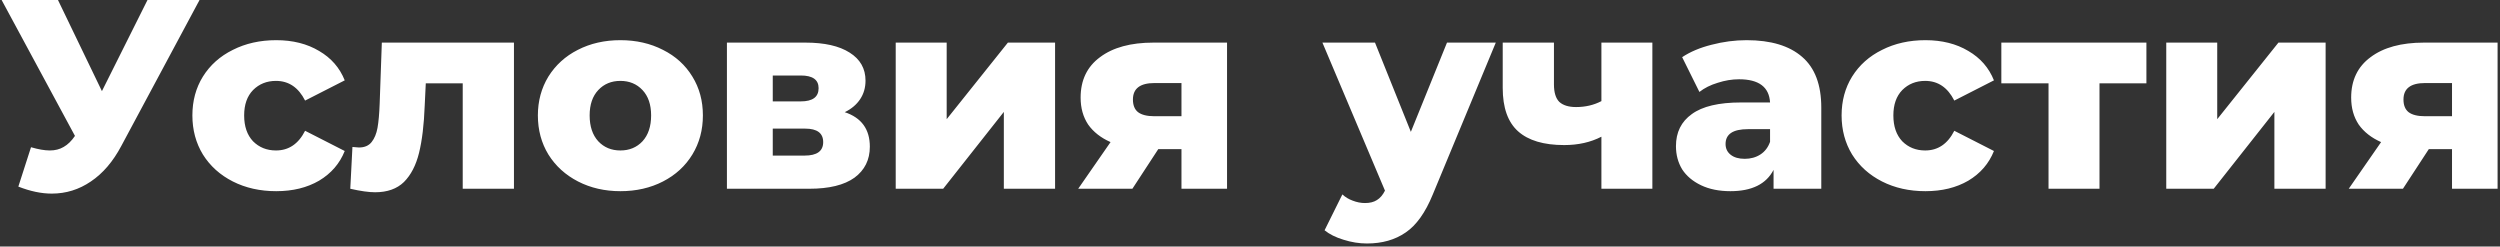 <?xml version="1.0" encoding="UTF-8"?> <svg xmlns="http://www.w3.org/2000/svg" width="649" height="64" viewBox="0 0 649 64" fill="none"><rect x="0" y="0" width="649" height="64" fill="#333333" stroke="none"/> <path d="M51.8 -3.33786e-06L31.5 37.87C29.353 41.93 26.717 45.01 23.59 47.11C20.51 49.21 17.127 50.26 13.44 50.26C10.733 50.26 7.84 49.653 4.76 48.44L8.05 38.22C9.963 38.78 11.597 39.06 12.95 39.06C14.303 39.06 15.493 38.757 16.52 38.15C17.593 37.543 18.573 36.587 19.46 35.28L0.42 -3.33786e-06H15.05L26.46 23.66L38.29 -3.33786e-06H51.8ZM71.713 49.63C67.513 49.63 63.757 48.79 60.443 47.11C57.13 45.43 54.54 43.097 52.673 40.11C50.853 37.123 49.943 33.74 49.943 29.96C49.943 26.18 50.853 22.82 52.673 19.88C54.54 16.893 57.13 14.583 60.443 12.95C63.757 11.27 67.513 10.43 71.713 10.43C76.007 10.43 79.717 11.363 82.843 13.23C85.97 15.05 88.187 17.593 89.493 20.86L79.203 26.11C77.477 22.703 74.957 21 71.643 21C69.263 21 67.28 21.793 65.693 23.38C64.153 24.967 63.383 27.16 63.383 29.96C63.383 32.807 64.153 35.047 65.693 36.68C67.28 38.267 69.263 39.06 71.643 39.06C74.957 39.06 77.477 37.357 79.203 33.95L89.493 39.2C88.187 42.467 85.97 45.033 82.843 46.9C79.717 48.72 76.007 49.63 71.713 49.63ZM133.423 11.06V49H120.123V21.63H110.533L110.253 27.44C110.066 32.387 109.576 36.47 108.783 39.69C107.989 42.91 106.683 45.43 104.863 47.25C103.043 49.023 100.546 49.91 97.373 49.91C95.739 49.91 93.593 49.607 90.933 49L91.493 38.15C92.333 38.243 92.893 38.29 93.173 38.29C94.619 38.29 95.716 37.823 96.463 36.89C97.209 35.957 97.723 34.72 98.003 33.18C98.283 31.593 98.469 29.493 98.563 26.88L99.123 11.06H133.423ZM161.051 49.63C156.991 49.63 153.328 48.79 150.061 47.11C146.794 45.43 144.228 43.097 142.361 40.11C140.541 37.123 139.631 33.74 139.631 29.96C139.631 26.227 140.541 22.867 142.361 19.88C144.228 16.893 146.771 14.583 149.991 12.95C153.258 11.27 156.944 10.43 161.051 10.43C165.158 10.43 168.844 11.27 172.111 12.95C175.378 14.583 177.921 16.893 179.741 19.88C181.561 22.82 182.471 26.18 182.471 29.96C182.471 33.74 181.561 37.123 179.741 40.11C177.921 43.097 175.378 45.43 172.111 47.11C168.844 48.79 165.158 49.63 161.051 49.63ZM161.051 39.06C163.384 39.06 165.298 38.267 166.791 36.68C168.284 35.047 169.031 32.807 169.031 29.96C169.031 27.16 168.284 24.967 166.791 23.38C165.298 21.793 163.384 21 161.051 21C158.718 21 156.804 21.793 155.311 23.38C153.818 24.967 153.071 27.16 153.071 29.96C153.071 32.807 153.818 35.047 155.311 36.68C156.804 38.267 158.718 39.06 161.051 39.06ZM219.299 29.12C223.639 30.567 225.809 33.553 225.809 38.08C225.809 41.487 224.479 44.17 221.819 46.13C219.159 48.043 215.239 49 210.059 49H188.709V11.06H209.079C214.025 11.06 217.852 11.923 220.559 13.65C223.312 15.377 224.689 17.803 224.689 20.93C224.689 22.75 224.222 24.36 223.289 25.76C222.355 27.16 221.025 28.28 219.299 29.12ZM200.609 26.32H207.889C210.969 26.32 212.509 25.177 212.509 22.89C212.509 20.697 210.969 19.6 207.889 19.6H200.609V26.32ZM208.869 40.39C212.089 40.39 213.699 39.223 213.699 36.89C213.699 34.557 212.135 33.39 209.009 33.39H200.609V40.39H208.869ZM232.527 11.06H245.757V30.94L261.647 11.06H273.897V49H260.597V29.05L244.847 49H232.527V11.06ZM318.539 11.06V49H306.709V38.71H300.689L293.969 49H279.899L288.299 36.89C285.779 35.77 283.843 34.253 282.489 32.34C281.183 30.38 280.529 28.047 280.529 25.34C280.529 20.813 282.209 17.313 285.569 14.84C288.929 12.32 293.549 11.06 299.429 11.06H318.539ZM299.709 21.56C295.976 21.56 294.109 22.983 294.109 25.83C294.109 27.323 294.553 28.42 295.439 29.12C296.373 29.82 297.773 30.17 299.639 30.17H306.709V21.56H299.709ZM388.309 11.06L371.929 50.54C370.016 55.207 367.682 58.473 364.929 60.34C362.176 62.253 358.816 63.21 354.849 63.21C352.842 63.21 350.812 62.883 348.759 62.23C346.752 61.623 345.119 60.807 343.859 59.78L348.479 50.47C349.226 51.17 350.112 51.707 351.139 52.08C352.212 52.5 353.286 52.71 354.359 52.71C355.619 52.71 356.646 52.453 357.439 51.94C358.279 51.427 358.979 50.61 359.539 49.49L343.299 11.06H356.949L366.259 34.23L375.639 11.06H388.309ZM428.955 11.06V49H415.725V35.49C412.925 36.937 409.705 37.66 406.065 37.66C400.745 37.66 396.755 36.47 394.095 34.09C391.435 31.71 390.105 27.953 390.105 22.82V11.06H403.405V21.91C403.405 24.01 403.871 25.527 404.805 26.46C405.785 27.347 407.231 27.79 409.145 27.79C411.571 27.79 413.765 27.277 415.725 26.25V11.06H428.955ZM453.417 10.43C459.717 10.43 464.523 11.877 467.837 14.77C471.15 17.617 472.807 22.003 472.807 27.93V49H460.417V44.1C458.503 47.787 454.77 49.63 449.217 49.63C446.277 49.63 443.733 49.117 441.587 48.09C439.44 47.063 437.807 45.687 436.687 43.96C435.613 42.187 435.077 40.18 435.077 37.94C435.077 34.347 436.453 31.57 439.207 29.61C441.96 27.603 446.207 26.6 451.947 26.6H459.507C459.273 22.587 456.59 20.58 451.457 20.58C449.637 20.58 447.793 20.883 445.927 21.49C444.06 22.05 442.473 22.843 441.167 23.87L436.687 14.84C438.787 13.44 441.33 12.367 444.317 11.62C447.35 10.827 450.383 10.43 453.417 10.43ZM452.927 41.23C454.467 41.23 455.82 40.857 456.987 40.11C458.153 39.363 458.993 38.267 459.507 36.82V33.53H453.767C449.893 33.53 447.957 34.813 447.957 37.38C447.957 38.547 448.4 39.48 449.287 40.18C450.173 40.88 451.387 41.23 452.927 41.23ZM499.848 49.63C495.648 49.63 491.891 48.79 488.578 47.11C485.265 45.43 482.675 43.097 480.808 40.11C478.988 37.123 478.078 33.74 478.078 29.96C478.078 26.18 478.988 22.82 480.808 19.88C482.675 16.893 485.265 14.583 488.578 12.95C491.891 11.27 495.648 10.43 499.848 10.43C504.141 10.43 507.851 11.363 510.978 13.23C514.105 15.05 516.321 17.593 517.628 20.86L507.338 26.11C505.611 22.703 503.091 21 499.778 21C497.398 21 495.415 21.793 493.828 23.38C492.288 24.967 491.518 27.16 491.518 29.96C491.518 32.807 492.288 35.047 493.828 36.68C495.415 38.267 497.398 39.06 499.778 39.06C503.091 39.06 505.611 37.357 507.338 33.95L517.628 39.2C516.321 42.467 514.105 45.033 510.978 46.9C507.851 48.72 504.141 49.63 499.848 49.63ZM557.208 21.63H545.028V49H531.798V21.63H519.548V11.06H557.208V21.63ZM562.361 11.06H575.591V30.94L591.481 11.06H603.731V49H590.431V29.05L574.681 49H562.361V11.06ZM648.373 11.06V49H636.543V38.71H630.523L623.803 49H609.733L618.133 36.89C615.613 35.77 613.677 34.253 612.323 32.34C611.017 30.38 610.363 28.047 610.363 25.34C610.363 20.813 612.043 17.313 615.403 14.84C618.763 12.32 623.383 11.06 629.263 11.06H648.373ZM629.543 21.56C625.81 21.56 623.943 22.983 623.943 25.83C623.943 27.323 624.387 28.42 625.273 29.12C626.207 29.82 627.607 30.17 629.473 30.17H636.543V21.56H629.543Z" fill="white"></path> </svg> 